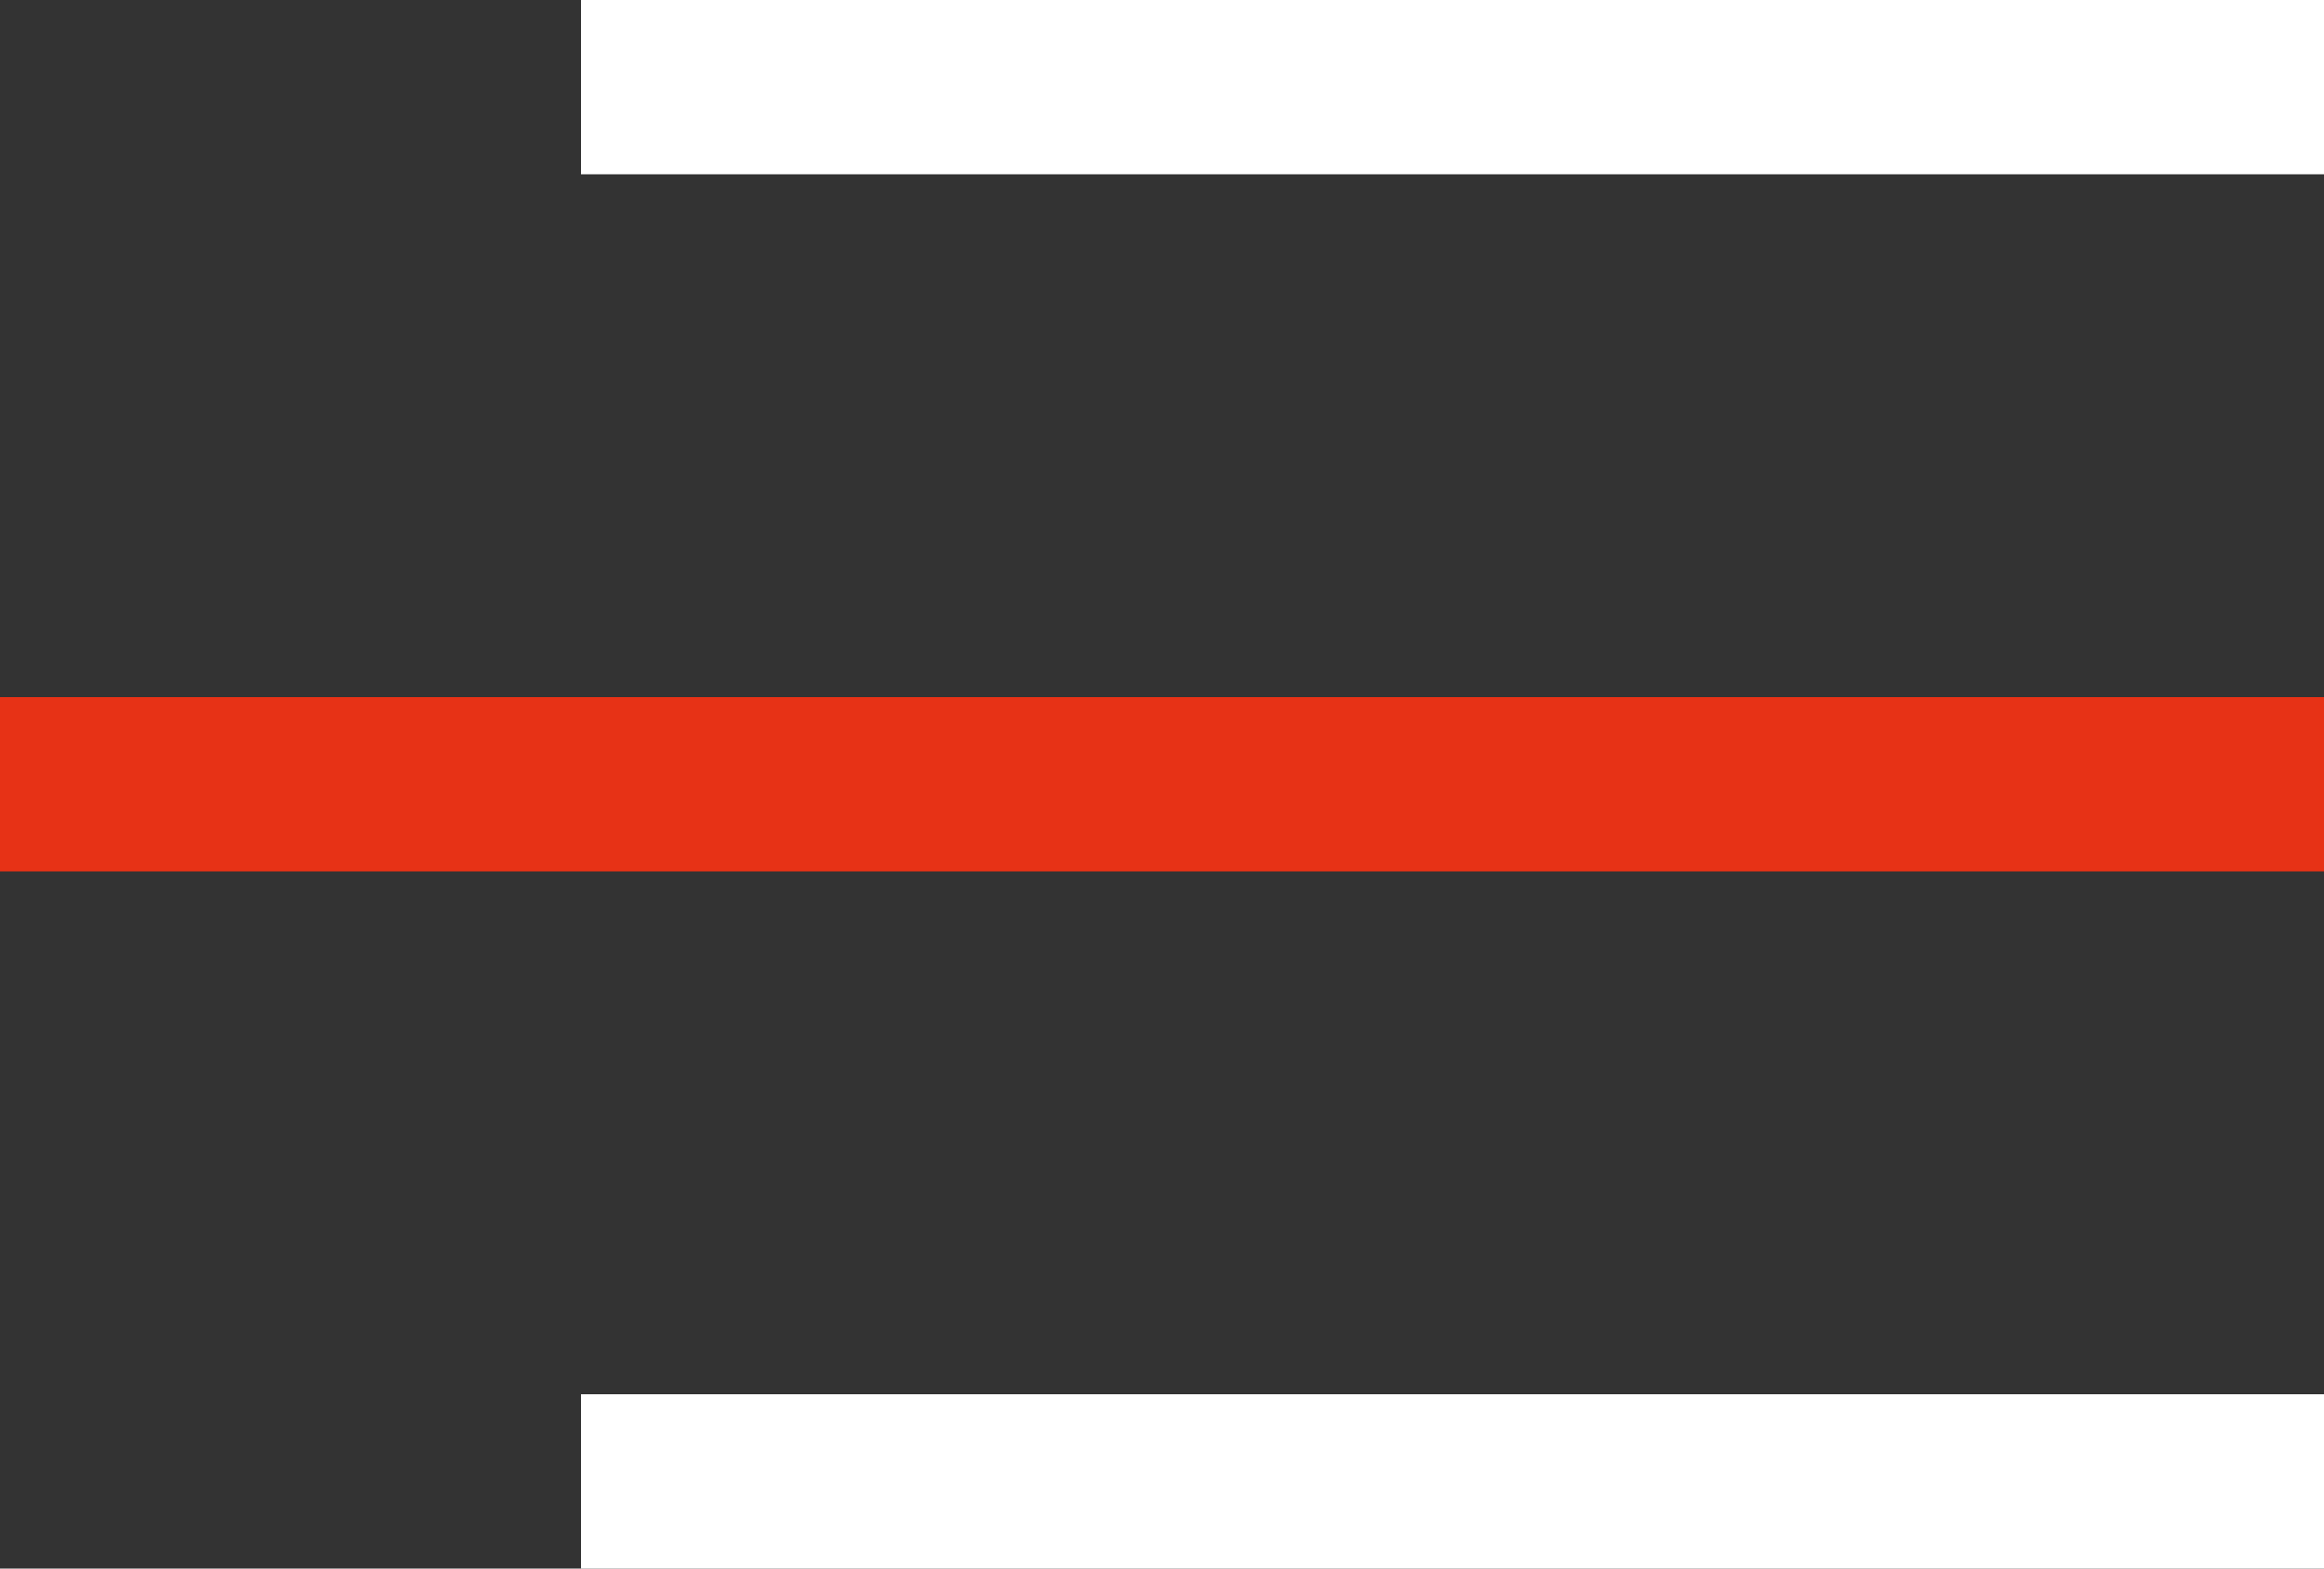 <?xml version="1.0" encoding="UTF-8"?>
<svg width="40px" height="27px" viewBox="0 0 40 27" version="1.1" xmlns="http://www.w3.org/2000/svg" xmlns:xlink="http://www.w3.org/1999/xlink">
    <rect x="0" y="0" width="40" height="27" fill="#333333" stroke="none"/>
    <title>ic_hamburger</title>
    <g id="Desktop" stroke="none" stroke-width="1" fill="none" fill-rule="evenodd">
        <g id="010_SVBG__home_1920w" transform="translate(-1780, -70)">
            <g id="header__home" transform="translate(100, 70)">
                <g id="ic_hamburger" transform="translate(1680, 0)">
                    <rect id="Rectangle" fill="#FFFFFF" x="10" y="0" width="30" height="3"></rect>
                    <rect id="Rectangle" fill="#FFFFFF" x="10" y="24" width="30" height="3"></rect>
                    <rect id="Rectangle" fill="#E73216" x="0" y="12" width="40" height="3"></rect>
                </g>
            </g>
        </g>
    </g>
</svg>